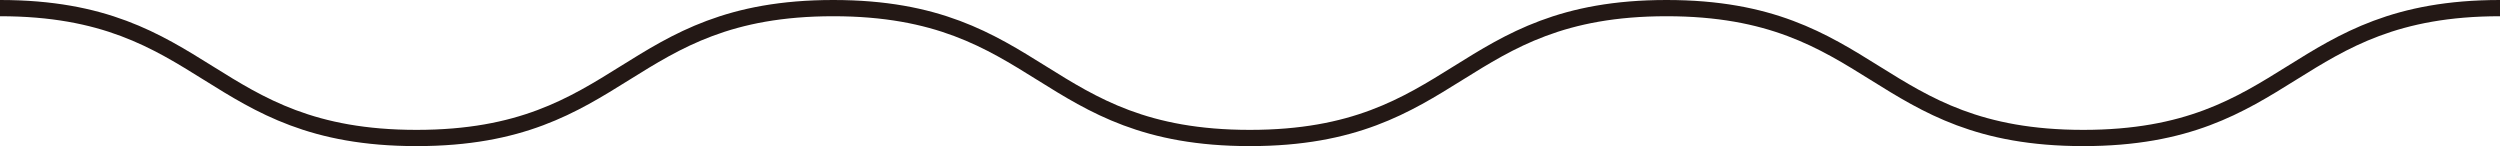 <svg xmlns="http://www.w3.org/2000/svg" viewBox="0 0 154 9"><defs><style>.cls-1{fill:none;stroke:#231815;stroke-miterlimit:10;}</style></defs><g id="レイヤー_2" data-name="レイヤー 2"><g id="レイヤー_1-2" data-name="レイヤー 1"><path class="cls-1" d="M0,.5c12.83,0,12.83,8,25.66,8S38.5.5,51.33.5s12.83,8,25.66,8,12.84-8,25.67-8,12.84,8,25.67,8S141.17.5,154,.5"/></g></g></svg>